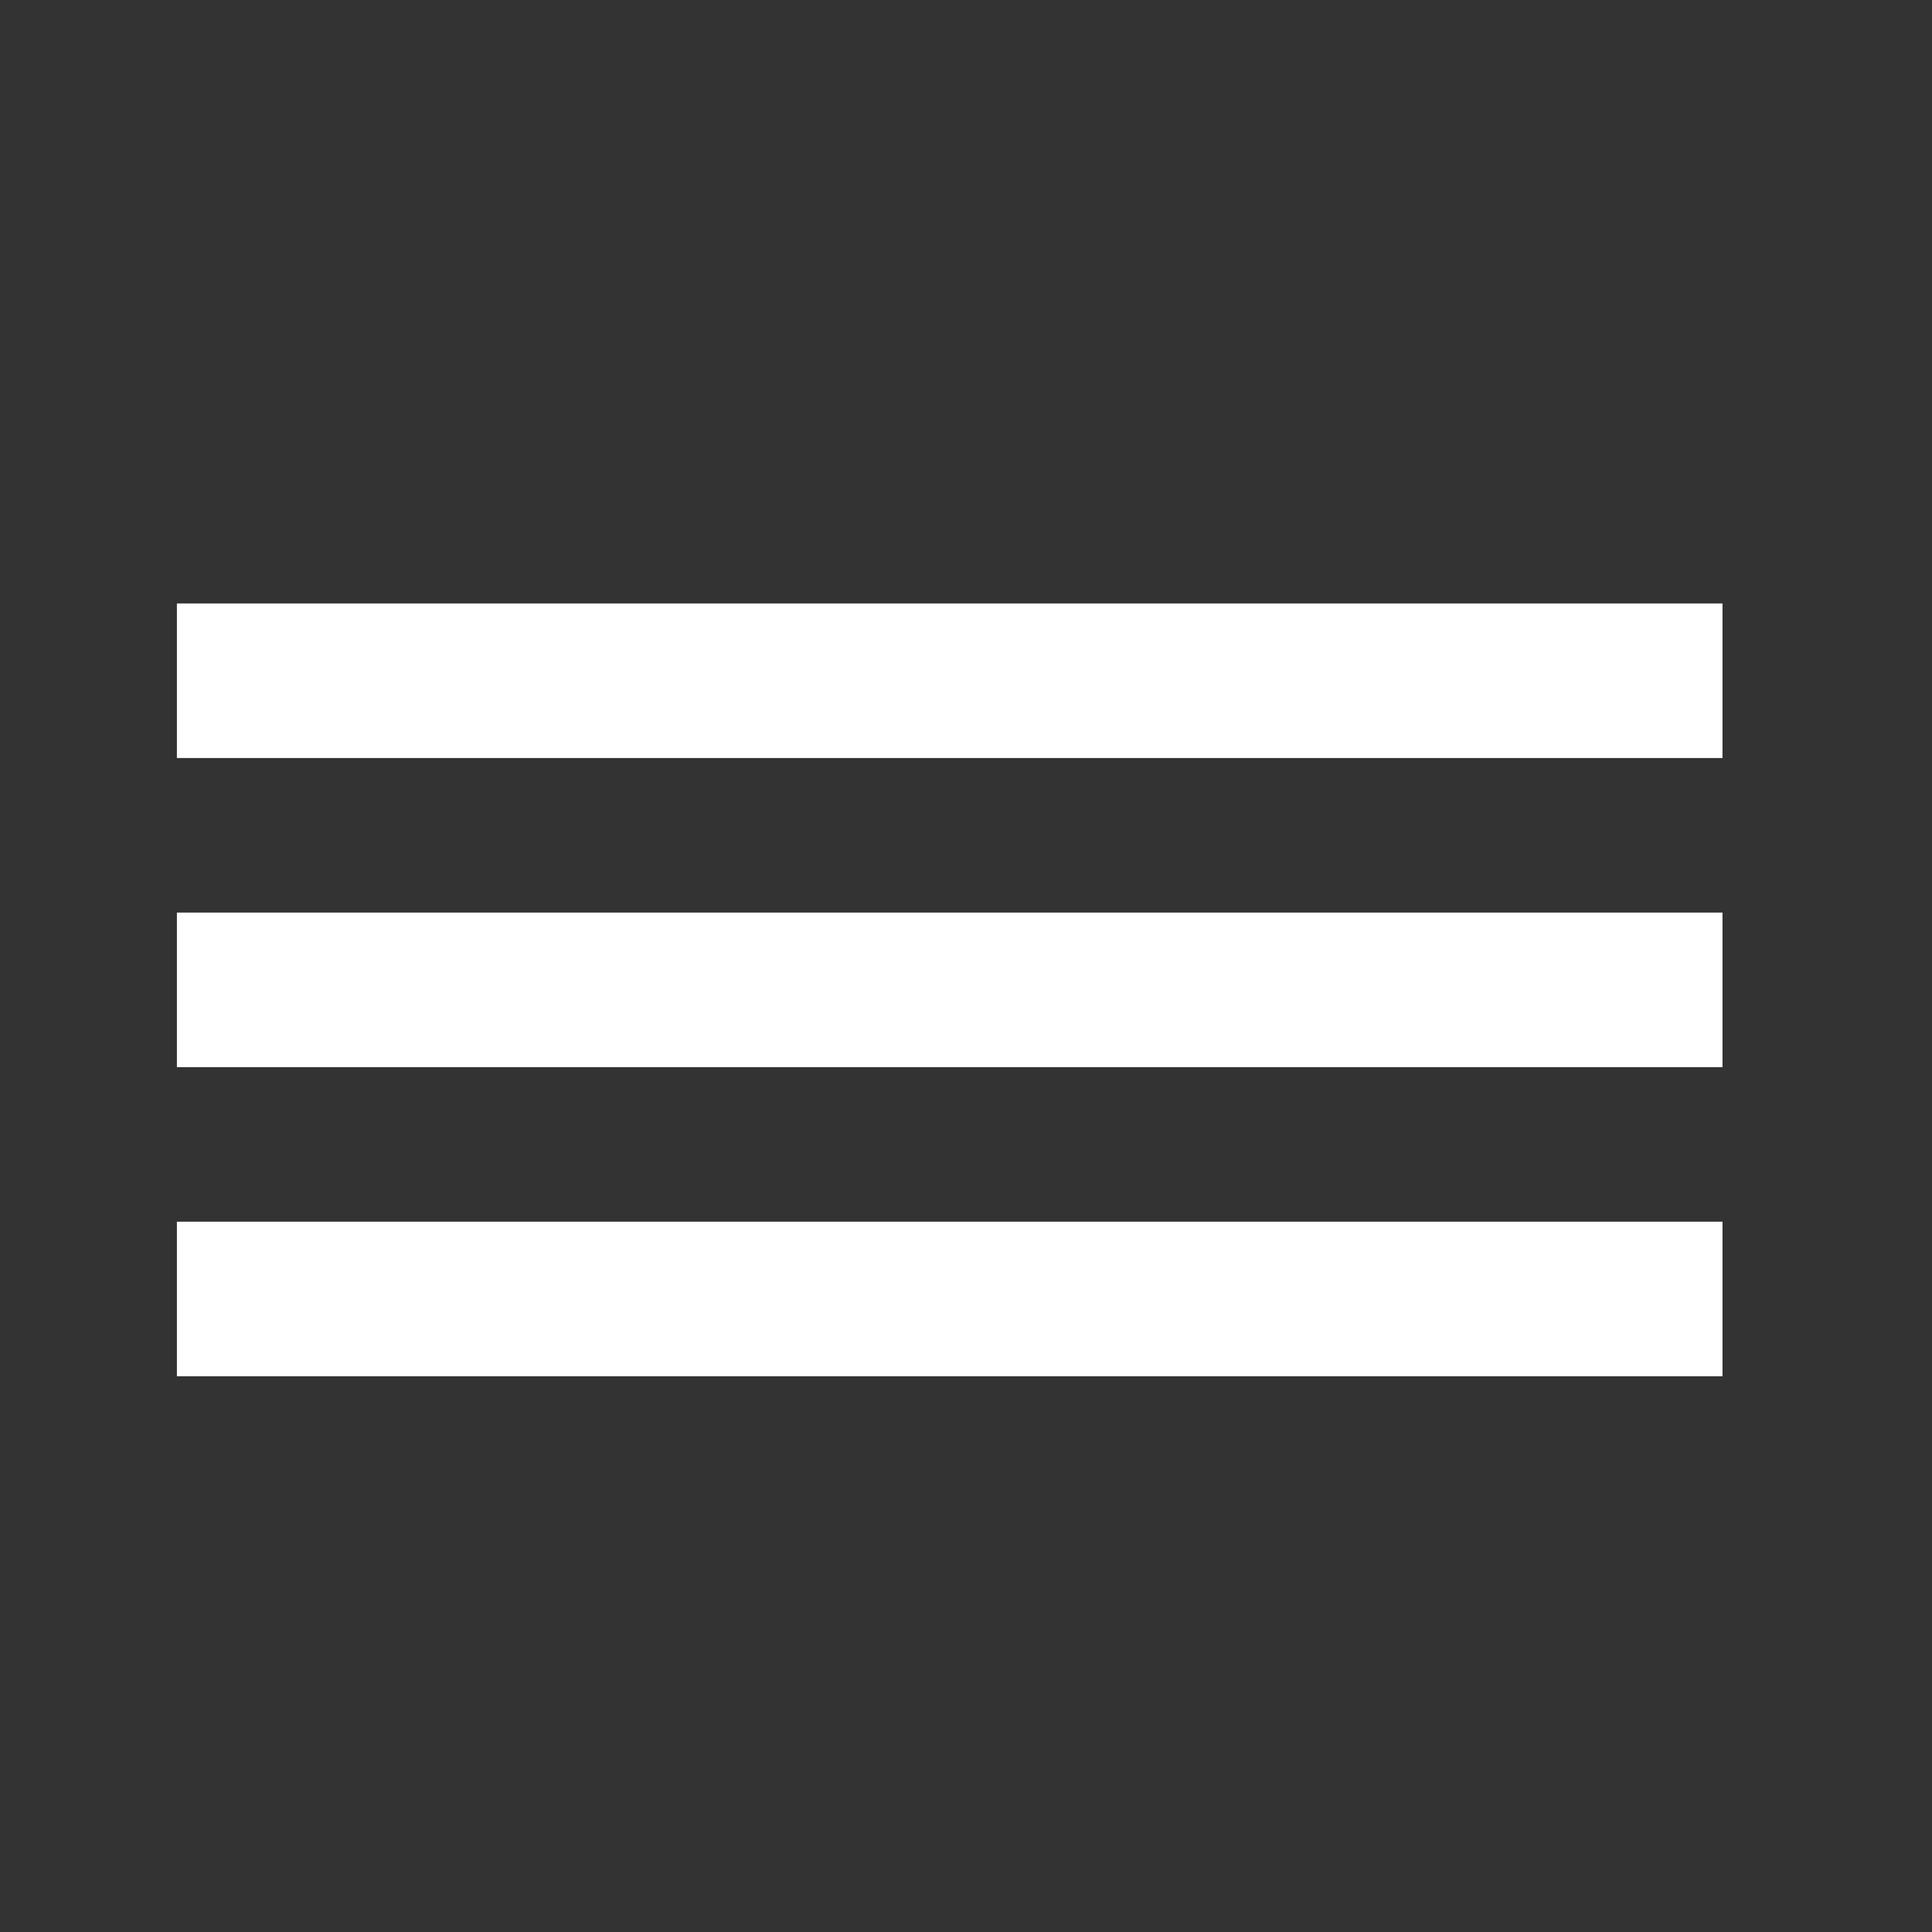 <?xml version="1.0" encoding="UTF-8"?> <svg xmlns="http://www.w3.org/2000/svg" width="25" height="25" viewBox="0 0 25 25" fill="none"><rect x="0" y="0" width="25" height="25" fill="#333333" stroke="none"/> <path d="M21.289 12.809H3.289" stroke="white" stroke-width="2" stroke-linecap="square" stroke-linejoin="round"></path> <path d="M21.289 8.809H3.289" stroke="white" stroke-width="2" stroke-linecap="square" stroke-linejoin="round"></path> <path d="M21.289 16.809H3.289" stroke="white" stroke-width="2" stroke-linecap="square" stroke-linejoin="round"></path> </svg> 